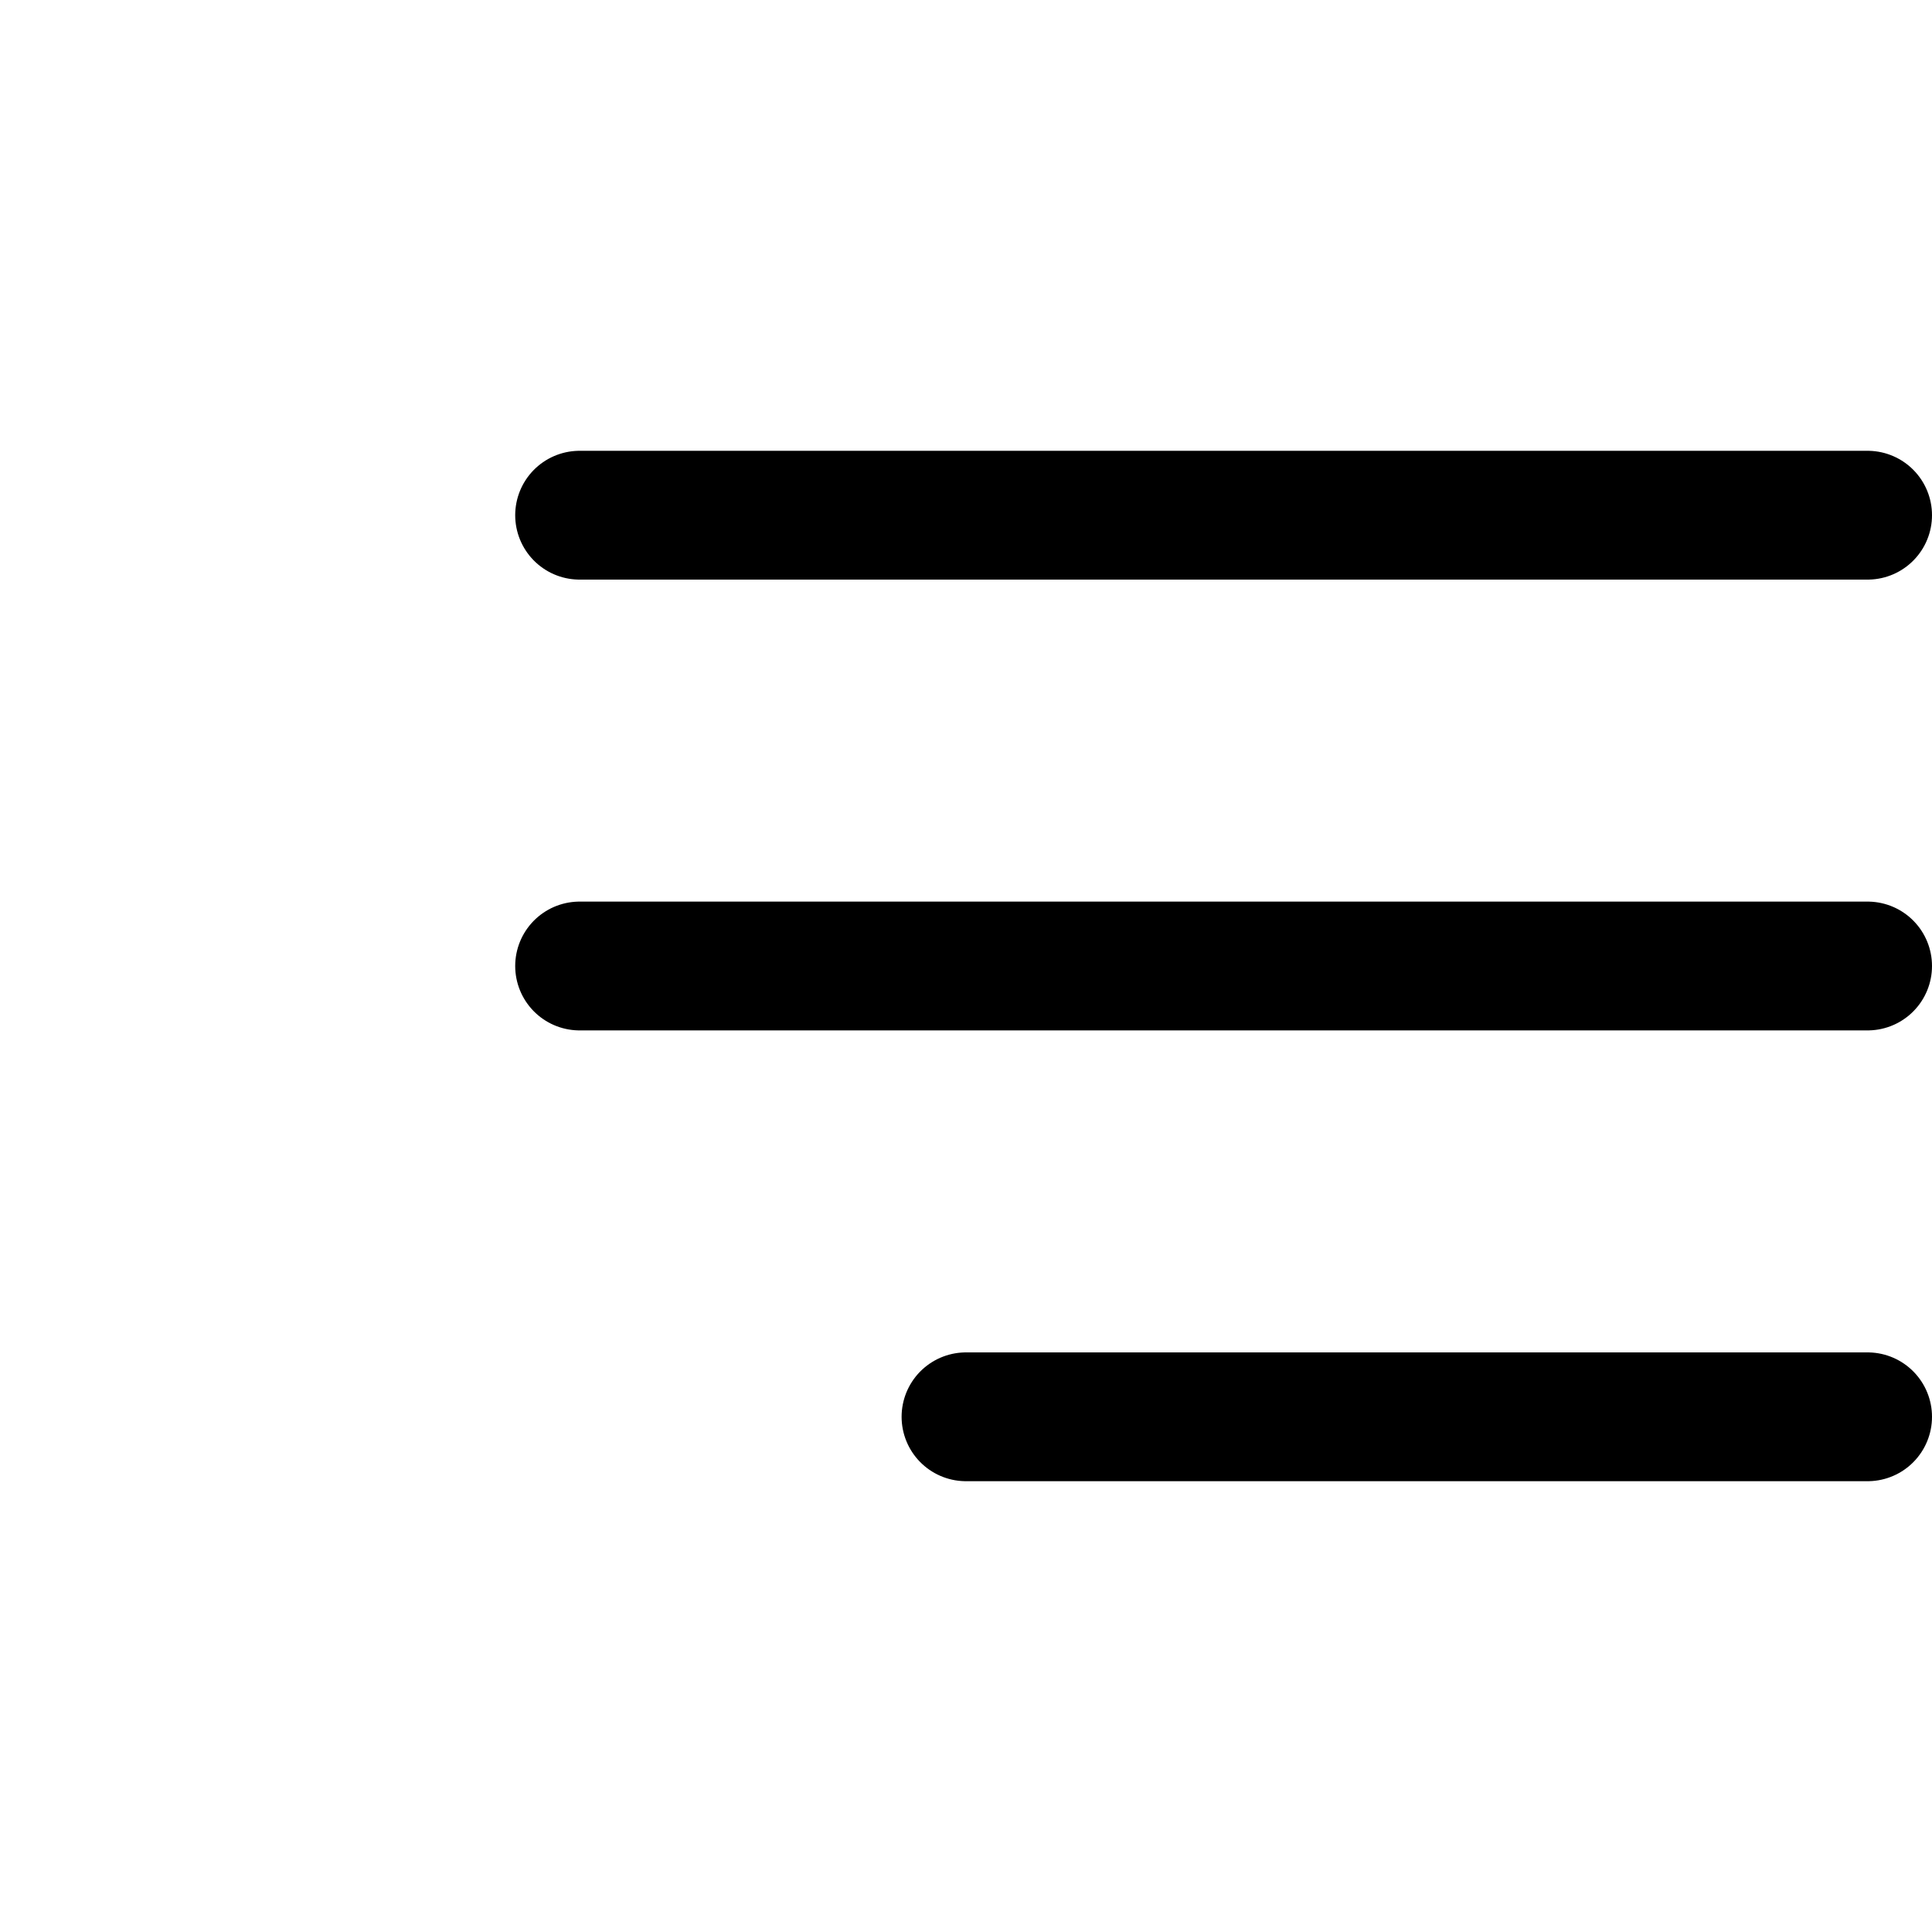 <svg width="80" height="80" viewBox="0 0 30 30" fill="none" xmlns="http://www.w3.org/2000/svg">
<line x1="9" y1="8" x2="29" y2="8" stroke="black" stroke-width="2" stroke-linecap="round"/>
<line x1="15" y1="22" x2="29" y2="22" stroke="black" stroke-width="2" stroke-linecap="round"/>
<line x1="9" y1="15" x2="29" y2="15" stroke="black" stroke-width="2" stroke-linecap="round"/>
</svg>
